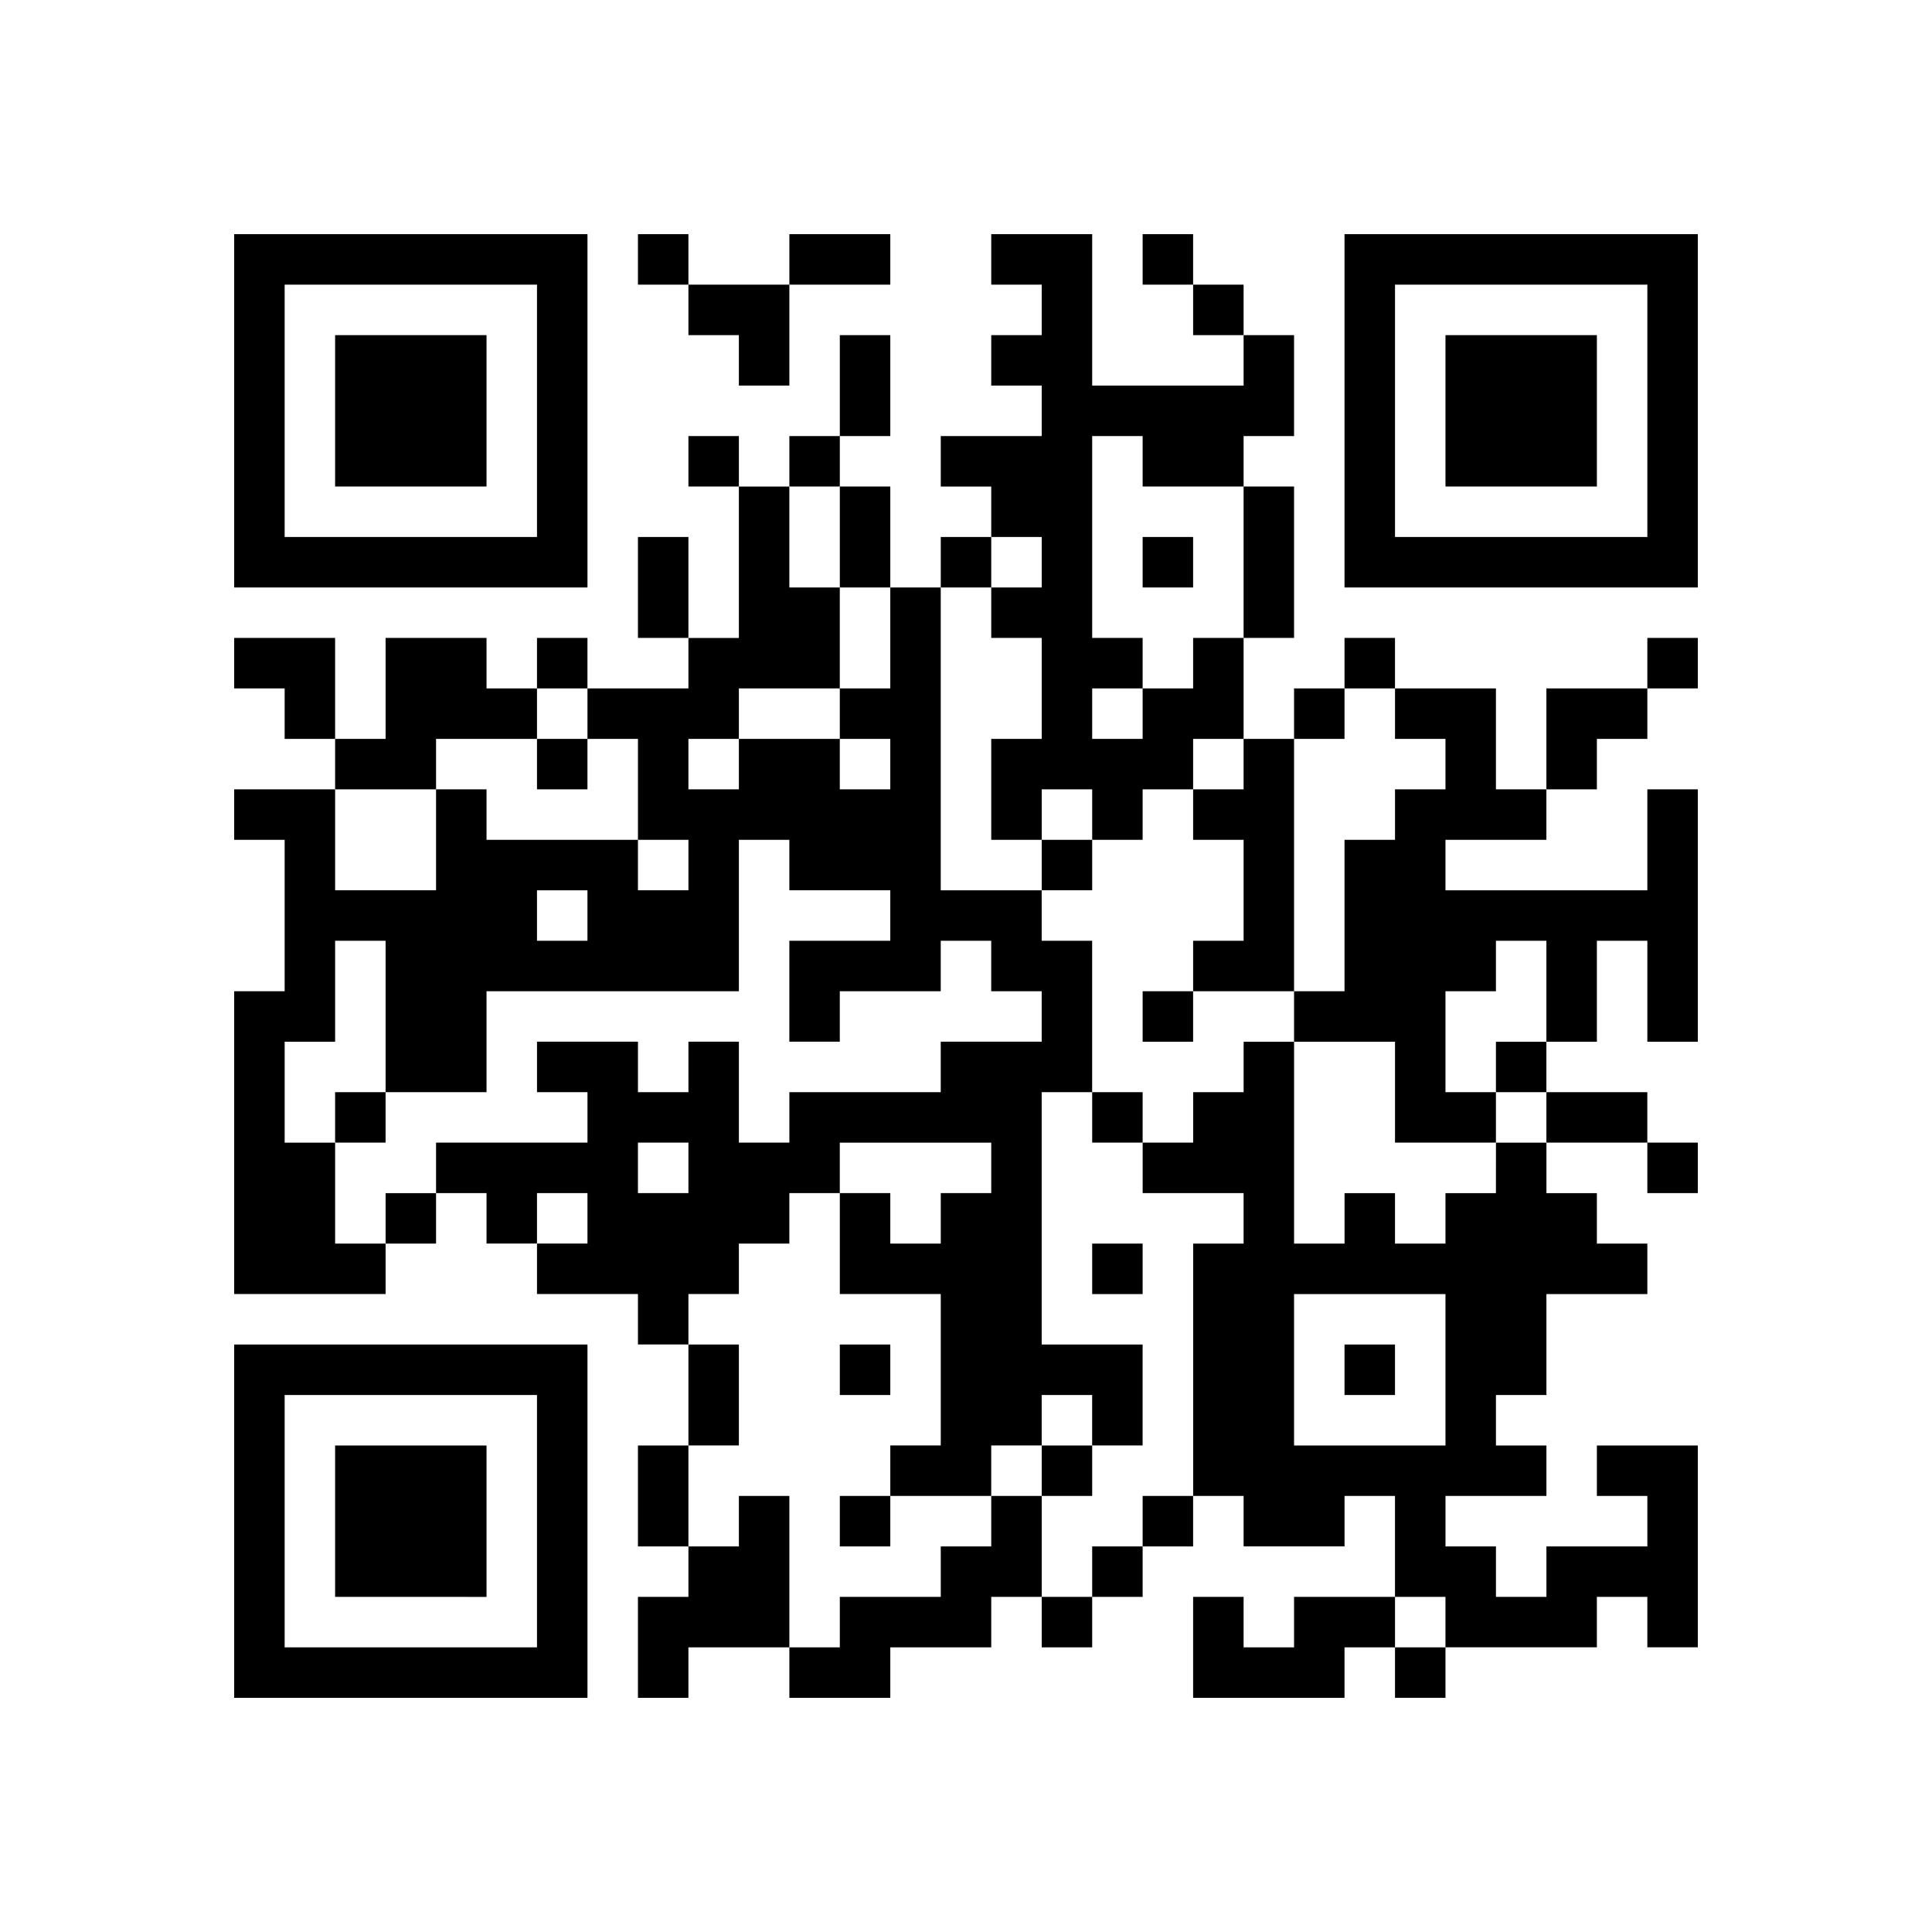<svg xmlns="http://www.w3.org/2000/svg" width="132" height="132"><path d="M43.586 16h3.449v3.448h-3.449zM53.932 16h6.896v3.448h-6.896zM78.068 16h3.449v3.448h-3.449zM91.861 16v24.138H116V16H91.861zm20.691 20.689H95.311V19.448h17.241v17.241zM50.482 22.896v3.449h3.45v-6.897h-6.897v3.448zM81.518 19.448h3.448v3.448h-3.448zM22.896 22.896h10.345v10.345H22.896zM57.379 22.896h3.449v6.896h-3.449zM47.035 29.793h3.447v3.448h-3.447zM53.932 29.793h3.447v3.448h-3.447z"/><path d="M98.759 22.896h10.345v10.345H98.759zM40.138 16H16v24.138h24.138V16zm-20.69 20.689V19.448h17.241v17.241H19.448zM43.586 36.689h3.449v6.897h-3.449zM57.379 33.241h3.449v6.896h-3.449zM64.275 36.689h3.45v3.448h-3.45z"/><path d="M71.173 40.138h-3.448v3.448h3.448v6.897h-3.448v6.896h3.448v-3.448h3.448v3.448h3.447v-3.448h3.45v-3.448h3.448v-6.897h-3.448v3.449h-3.45v3.448h-3.447v-3.448h3.447v-3.449h-3.447V29.793h3.447v3.448h6.898v-3.448h3.448v-6.897h-3.448v3.449H74.621V16h-6.896v3.448h3.448v3.448h-3.448v3.449h3.448v3.448h-6.898v3.448h3.45v3.448h3.448z"/><path d="M78.068 36.689h3.449v3.448h-3.449zM84.966 33.241h3.448v10.345h-3.448zM22.896 43.586H16v3.449h3.448v3.448h3.448zM36.689 43.586h3.448v3.448h-3.448zM91.861 43.586h3.449v3.448h-3.449zM112.552 43.586H116v3.448h-3.448zM88.414 47.035h3.447v3.448h-3.447zM105.654 53.931h3.45v-3.448h3.448v-3.448h-6.898zM29.793 50.483h6.896v-3.448h-3.448v-3.449h-6.896v6.897h-3.449v3.448h6.897zM36.689 50.483h3.448v3.448h-3.448z"/><path d="M102.207 47.035h-6.896v3.448h3.448v3.448h-3.448v3.448h-3.45v10.346h-3.447v3.448h6.897v6.895h6.896v-3.447h-3.448v-6.896h3.448v-3.449h3.447v6.897h3.45v-6.897h3.448v6.897H116V53.931h-3.448v6.897H98.759v-3.449h6.895v-3.448h-3.447z"/><path d="M81.518 53.931v3.448h3.448v6.897h-3.448v3.449h6.896V50.483h-3.448v3.448zM71.173 57.379h3.448v3.448h-3.448zM78.068 67.725h3.449v3.448h-3.449zM102.207 71.173h3.447v3.448h-3.447zM22.896 74.621h3.448v3.447h-3.448zM74.621 74.621h3.447v3.447h-3.447zM105.654 74.621h6.896v3.447h-6.896zM102.207 81.518h-3.448v3.448h-3.448v-3.448h-3.447v3.448h-3.448V71.173h-3.448v3.448H81.52v3.447h-3.45v3.449h6.896v3.447H81.52v17.241h3.447v3.448h6.896v-3.448h3.447v6.896h3.448v3.448h10.345v-3.448h3.448v3.448H116v-13.79h-6.896v3.448h3.448v3.448h-6.896v3.448h-3.448v-3.448H98.76v-3.448h6.896v-3.448h-3.448v-3.448h3.448v-6.896h6.896v-3.448h-3.448V81.52h-3.447v-3.448h-3.448l-.002 3.446zm-3.448 17.241H88.414V88.414h10.345v10.345zM112.552 78.068H116v3.449h-3.448zM26.345 81.518h3.448v3.448h-3.448z"/><path d="M50.482 88.414v-3.448h3.449v-3.448h3.447V78.07h10.347v3.447h-3.45v3.448h-3.447v-3.448h-3.449v6.896h6.896v10.345h-3.447v3.448h6.896v-3.448h3.447V95.31h3.448v3.448h3.448v-6.896h-6.896V74.621h3.448V64.276h-3.448v-3.448h-6.897v-20.69h-3.447v6.897h-3.449v3.448h3.449v3.448h-3.449v-3.448h-6.896v3.448h-3.447v-3.448h3.447v-3.448h6.896v-6.897h-3.447v-6.896h-3.449v10.345h-3.447v3.448h-6.897v3.448h3.449v6.896h3.449v3.448h-3.449v-3.448H33.241v-3.448h-3.448v6.896h-6.896v-6.896H16v3.448h3.448v10.346H16v20.688h10.345v-3.448h-3.448v-6.896h-3.448v-6.896h3.448v-6.897h3.448v10.345h6.896v-6.896h17.241V57.379h3.449v3.448h6.896v3.448h-6.896v6.897h3.447v-3.447h6.896v-3.45h3.449v3.45h3.448v3.447h-6.897v3.448H53.932v3.448h-3.449v-6.896h-3.447v3.448h-3.449v-3.448H36.69v3.448h3.448v3.448H29.793v3.447h3.448v3.448h3.448v-3.448h3.448v3.448h-3.448v3.448h6.897v3.447h3.449v-3.447h3.447v.003zM36.689 64.276v-3.448h3.448v3.448h-3.448zm6.897 13.792h3.449v3.449h-3.449v-3.449z"/><path d="M74.621 84.966h3.447v3.448h-3.447zM16 116h24.138V91.861H16V116zm20.689-20.689v17.241H19.448V95.311h17.241zM57.379 91.861h3.449v3.449h-3.449zM91.861 91.861h3.449v3.449h-3.449zM47.035 91.861h3.447v6.896h-3.447zM43.586 98.759h3.449v6.896h-3.449zM71.173 98.759h3.448v3.448h-3.448zM57.379 102.207h3.449v3.448h-3.449zM71.173 102.207h-3.448v3.448h-3.45v3.449h-6.896v3.448h-3.447V116h6.896v-3.448h6.897v-3.448h3.448zM78.068 102.207h3.449v3.448h-3.449z"/><path d="M22.896 98.759h10.345v10.345H22.896zM53.932 102.207h-3.45v3.448h-3.447v3.449h-3.449V116h3.449v-3.448h6.897zM74.621 105.655h3.447v3.448h-3.447zM71.173 109.104h3.448v3.448h-3.448zM88.414 109.104v3.448h-3.448v-3.448h-3.448V116h10.343v-3.448h3.45v-3.448z"/><path d="M95.311 112.552h3.448V116h-3.448z"/></svg>